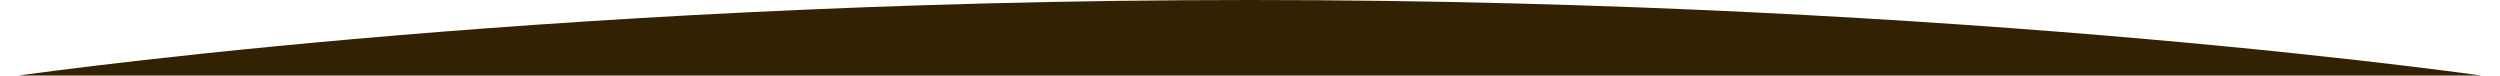 <svg xmlns="http://www.w3.org/2000/svg" xmlns:xlink="http://www.w3.org/1999/xlink" width="1920" height="58" viewBox="0 0 1920 58">
  <defs>
    <clipPath id="clip-footer-devider">
      <rect width="1920" height="58"/>
    </clipPath>
  </defs>
  <g id="footer-devider" clip-path="url(#clip-footer-devider)">
    <path id="footer-devider-2" data-name="footer-devider" d="M960,10.82c555.67,0,960,60,960,60H0S404.33,10.82,960,10.82Z" transform="translate(0 -10.82)" fill="#332104"/>
  </g>
</svg>
